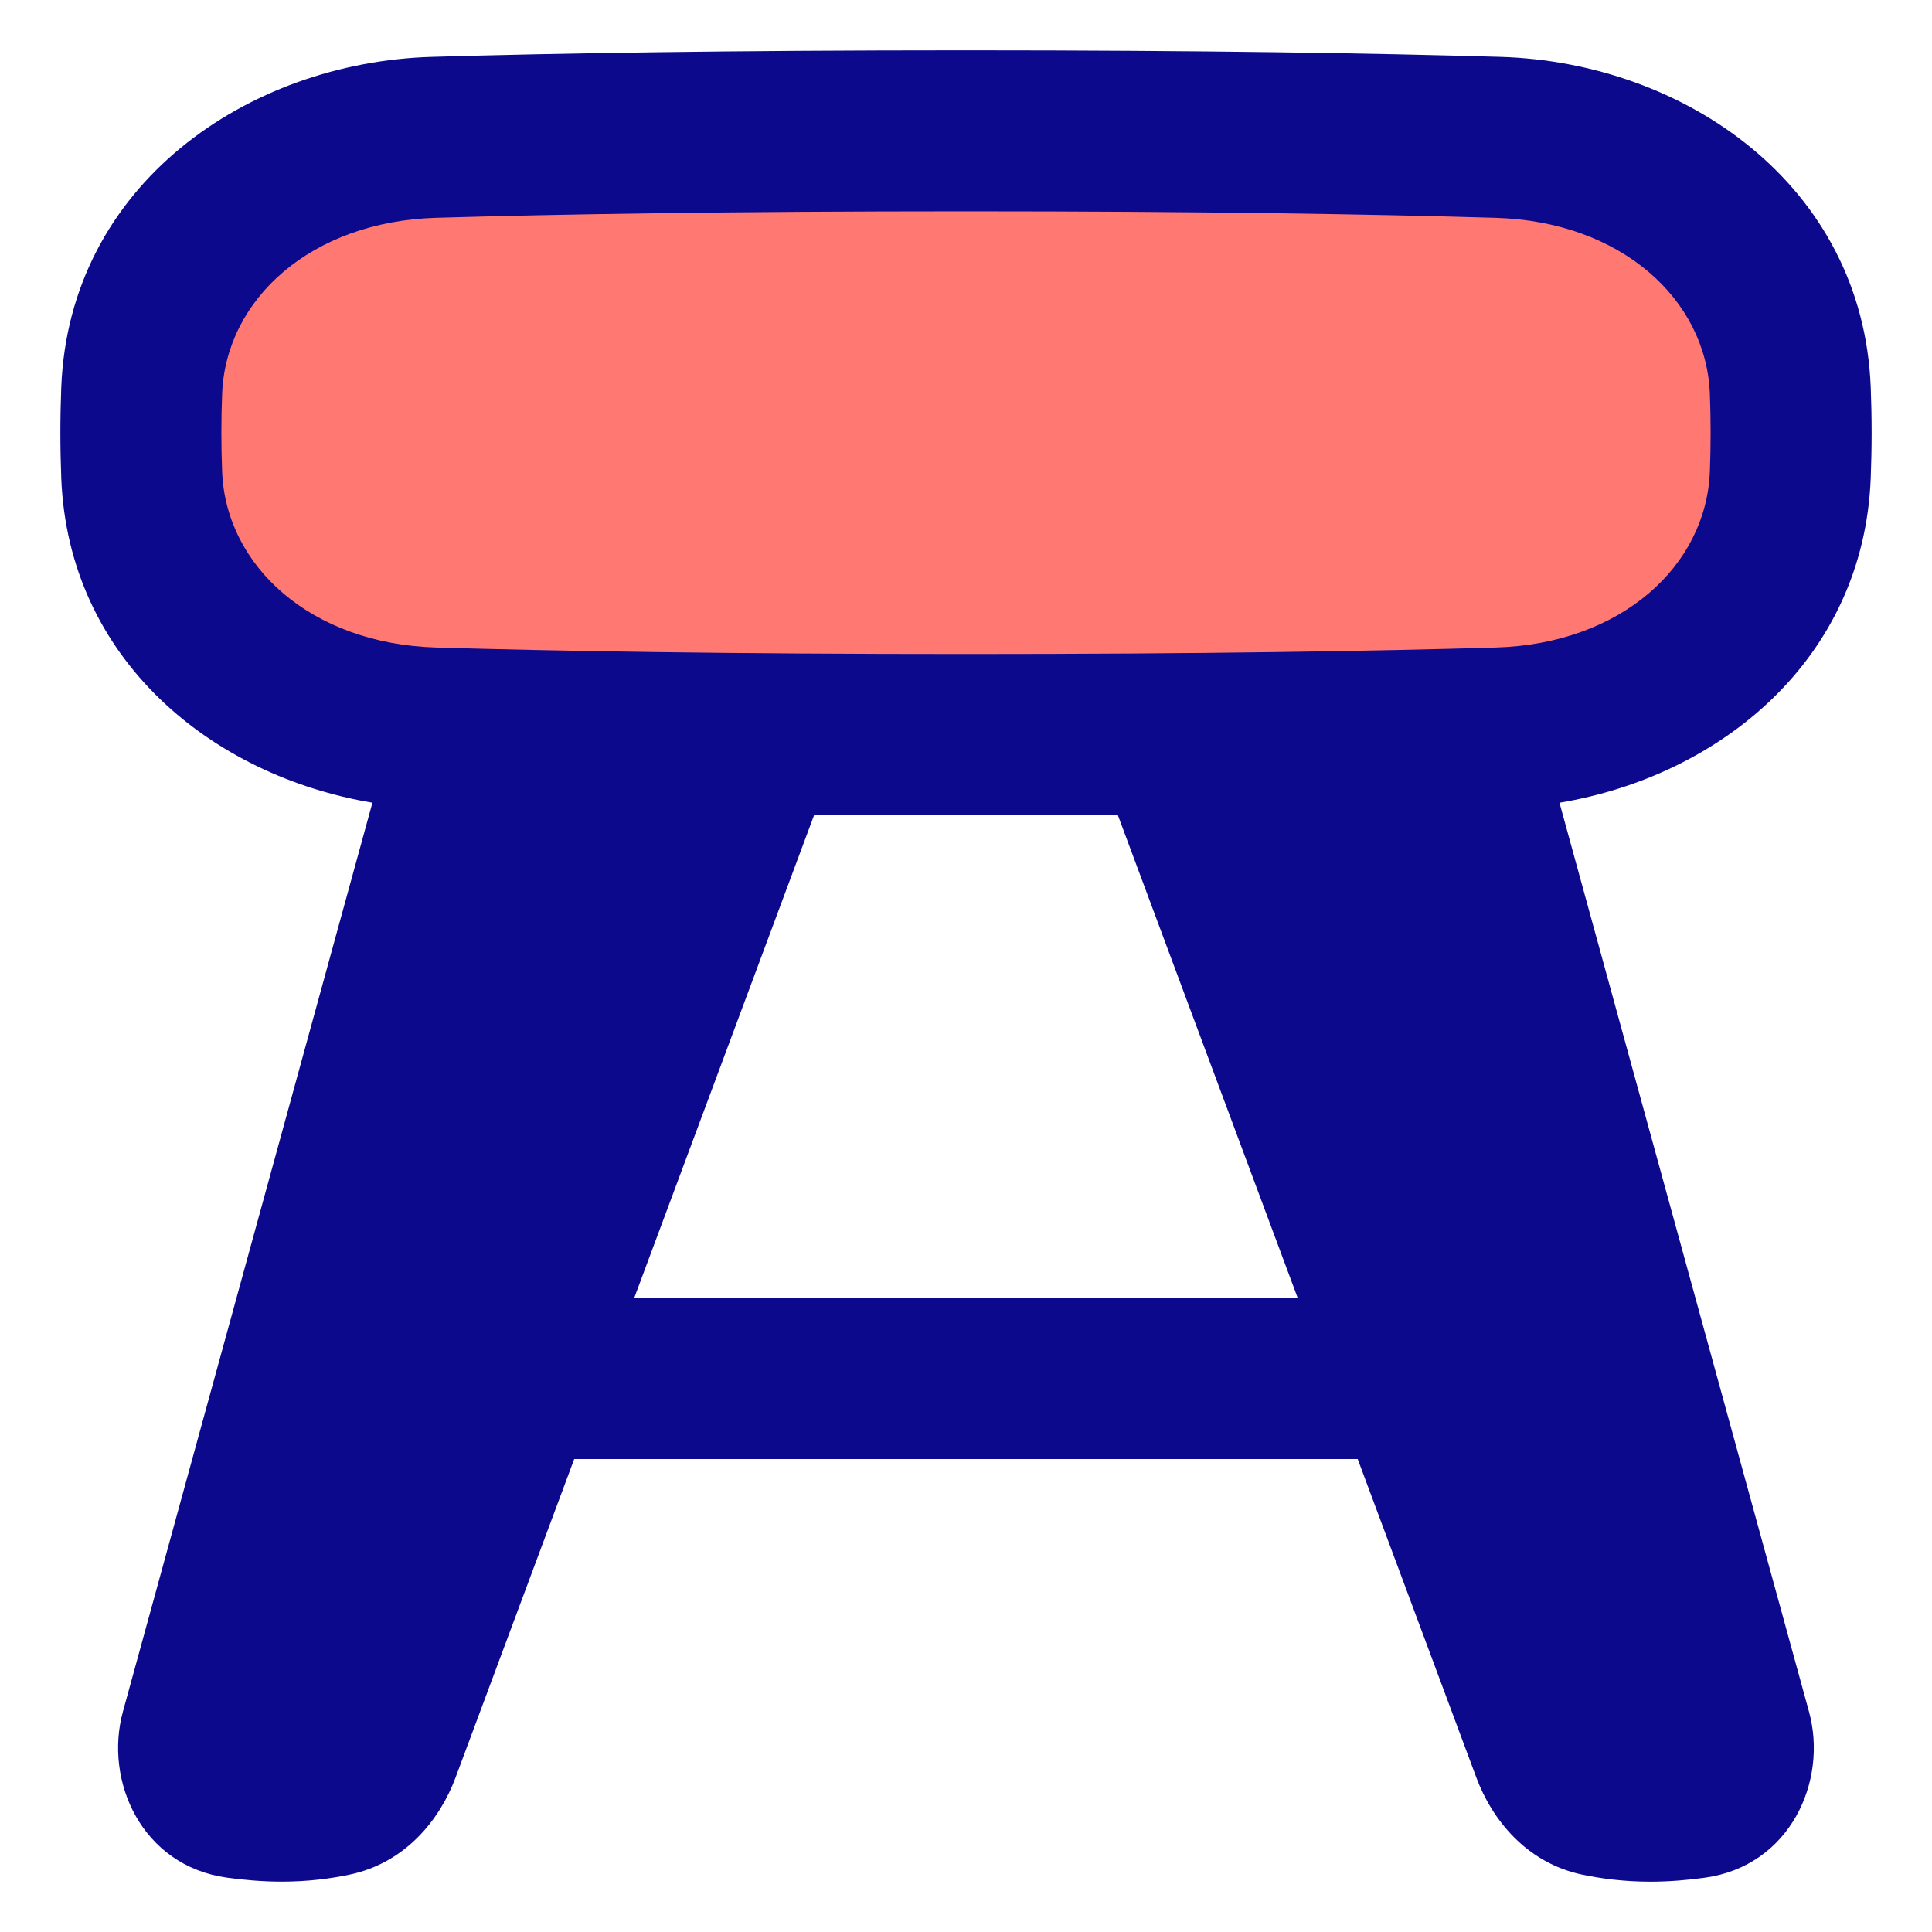 <svg xmlns="http://www.w3.org/2000/svg" fill="none" viewBox="0 0 48 48" id="Stool--Streamline-Plump">
  <desc>
    Stool Streamline Icon: https://streamlinehq.com
  </desc>
  <g id="stool--chair-business-product-decoration-sit-furniture">
    <path id="Rectangle 98" fill="#ff7972" d="M44.48 9.703c-0.144 -3.691 -3.418 -6.178 -7.262 -6.29C34.19 3.323 29.901 3.25 24 3.25c-5.901 0 -10.19 0.073 -13.218 0.162 -3.844 0.113 -7.117 2.6 -7.262 6.29C3.507 10.041 3.5 10.391 3.5 10.75c0 0.359 0.007 0.709 0.021 1.048 0.144 3.691 3.418 6.178 7.262 6.29 3.028 0.089 7.316 0.162 13.218 0.162 5.901 0 10.19 -0.073 13.218 -0.162 3.844 -0.113 7.117 -2.6 7.262 -6.29 0.013 -0.339 0.021 -0.688 0.021 -1.048 0 -0.359 -0.007 -0.709 -0.021 -1.047Z" stroke-width="1"></path>
    <path id="Union" fill="#0c098c" fill-rule="evenodd" d="M10.724 1.413C13.774 1.324 18.082 1.25 24 1.25c5.918 0 10.226 0.074 13.276 0.163 4.568 0.134 9.004 3.172 9.202 8.211 0.014 0.364 0.022 0.74 0.022 1.126 0 0.386 -0.008 0.762 -0.022 1.126 -0.176 4.496 -3.726 7.399 -7.733 8.068l6.199 22.582c0.474 1.725 -0.467 3.832 -2.586 4.125 -0.417 0.058 -0.881 0.099 -1.359 0.099 -0.645 0 -1.215 -0.076 -1.685 -0.174 -1.402 -0.294 -2.252 -1.386 -2.633 -2.409L33.732 36.25h-19.466l-2.949 7.916c-0.381 1.024 -1.231 2.115 -2.633 2.409 -0.47 0.099 -1.04 0.174 -1.685 0.174 -0.478 0 -0.942 -0.042 -1.359 -0.099 -2.119 -0.294 -3.059 -2.4 -2.586 -4.125l6.199 -22.582c-4.006 -0.67 -7.555 -3.572 -7.731 -8.067C1.508 11.512 1.5 11.136 1.5 10.75c0 -0.386 0.008 -0.762 0.022 -1.126 0.197 -5.04 4.634 -8.077 9.202 -8.211Zm9.507 18.826L15.756 32.25h16.486l-4.474 -12.011c-1.176 0.007 -2.431 0.011 -3.767 0.011 -1.337 0 -2.592 -0.004 -3.769 -0.011ZM24 5.25c-5.885 0 -10.154 0.073 -13.159 0.161 -3.12 0.091 -5.23 2.028 -5.322 4.369C5.507 10.094 5.5 10.418 5.5 10.75c0 0.332 0.007 0.656 0.019 0.969 0.092 2.342 2.202 4.278 5.322 4.369 3.005 0.088 7.274 0.161 13.159 0.161s10.154 -0.073 13.159 -0.161c3.12 -0.091 5.23 -2.028 5.322 -4.369 0.012 -0.314 0.019 -0.637 0.019 -0.969 0 -0.332 -0.007 -0.656 -0.019 -0.969 -0.092 -2.342 -2.202 -4.278 -5.322 -4.369C34.154 5.323 29.885 5.25 24 5.25Z" clip-rule="evenodd" stroke-width="1"></path>
  </g>
</svg>